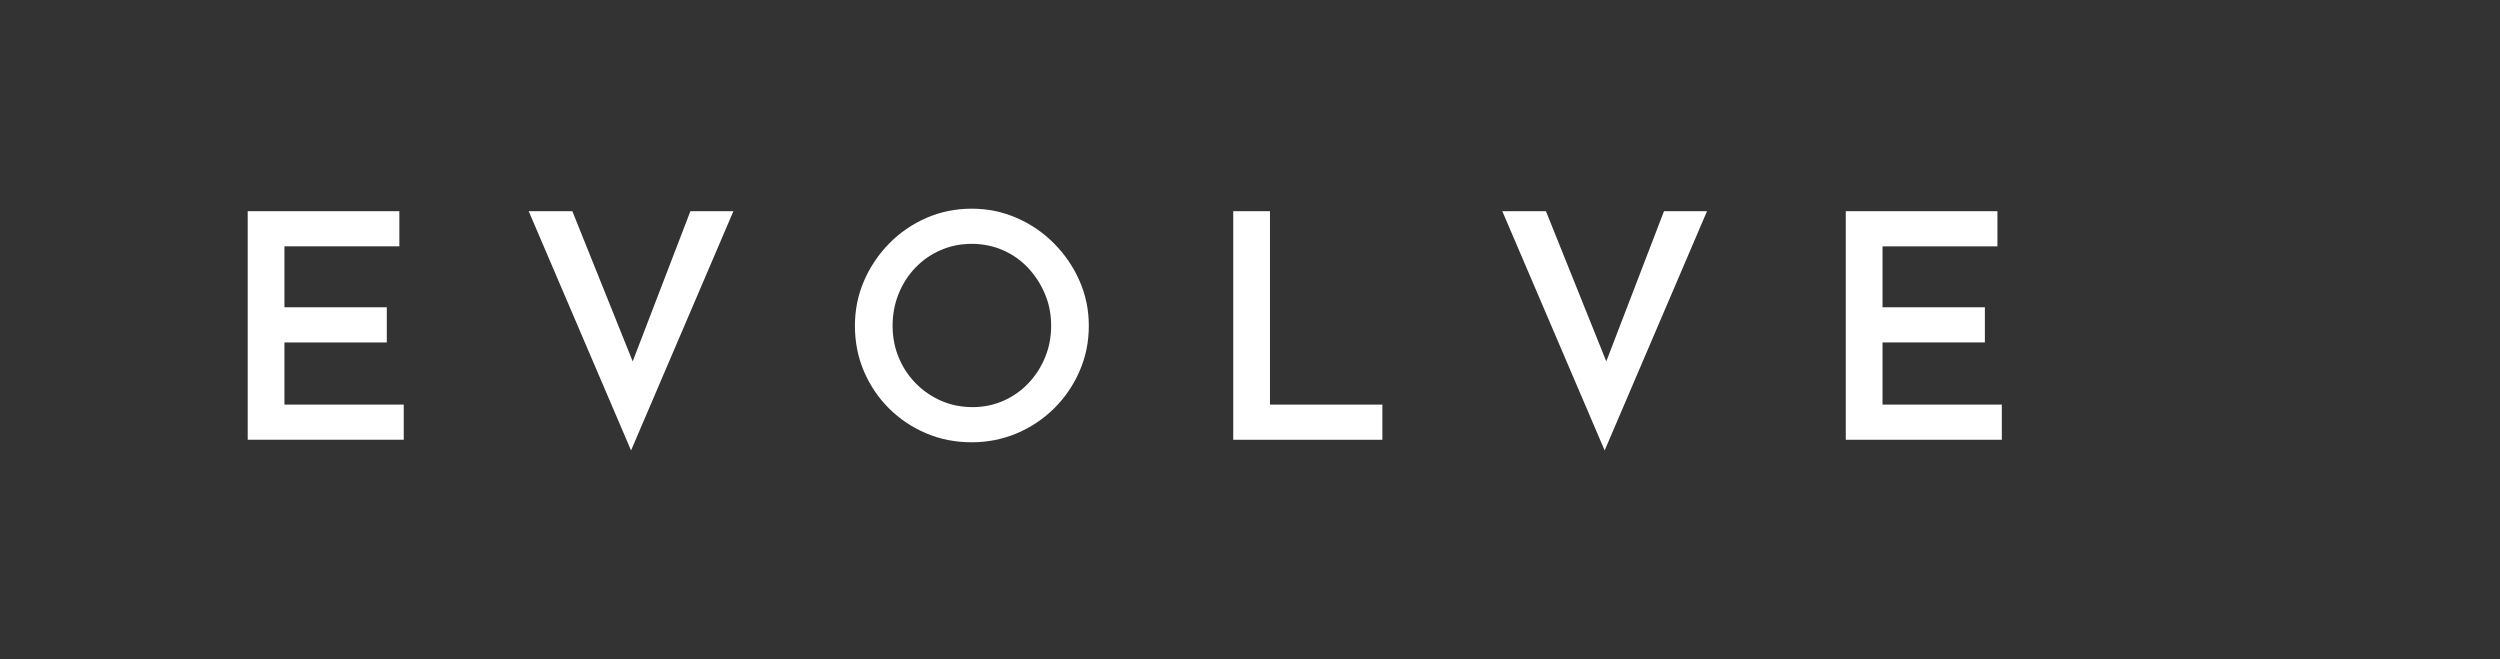 <?xml version="1.0" encoding="utf-8"?>
<!-- Generator: Adobe Illustrator 16.0.0, SVG Export Plug-In . SVG Version: 6.00 Build 0)  -->
<!DOCTYPE svg PUBLIC "-//W3C//DTD SVG 1.1//EN" "http://www.w3.org/Graphics/SVG/1.1/DTD/svg11.dtd">
<svg version="1.1" id="レイヤー_1" xmlns="http://www.w3.org/2000/svg" xmlns:xlink="http://www.w3.org/1999/xlink" x="0px"
	 y="0px" width="637px" height="168px" viewBox="0 0 637 168" enable-background="new 0 0 637 168" xml:space="preserve">
<rect x="0" y="0" width="637" height="168" fill="#333333" stroke="none"/>
<g>
	<g>
		<path fill="#FFFFFF" d="M63.116,53.813h38.639v8.96H72.476v15.52h26.079v8.96H72.476v15.84h30.399v8.959H63.116V53.813z"/>
		<path fill="#FFFFFF" d="M145.833,53.813l18.32,45.6l-5.36-1.04l17.12-44.56h10.959l-26.08,60.96l-26.08-60.96H145.833z"/>
		<path fill="#FFFFFF" d="M217.832,83.013c0-4.052,0.772-7.866,2.32-11.44c1.546-3.573,3.68-6.746,6.4-9.52
			c2.72-2.772,5.88-4.946,9.479-6.52c3.6-1.572,7.453-2.36,11.56-2.36c4.052,0,7.88,0.788,11.48,2.36
			c3.6,1.574,6.772,3.748,9.52,6.52c2.746,2.774,4.906,5.947,6.479,9.52c1.572,3.574,2.36,7.388,2.36,11.44
			c0,4.108-0.788,7.959-2.36,11.56c-1.574,3.601-3.733,6.76-6.479,9.479c-2.748,2.721-5.92,4.84-9.52,6.36s-7.428,2.28-11.48,2.28
			c-4.16,0-8.027-0.76-11.6-2.28c-3.574-1.521-6.72-3.626-9.439-6.319s-4.854-5.84-6.4-9.44
			C218.604,91.053,217.832,87.174,217.832,83.013z M227.432,83.013c0,2.879,0.52,5.574,1.56,8.081c1.04,2.507,2.492,4.707,4.36,6.6
			c1.866,1.894,4.026,3.373,6.48,4.439c2.452,1.068,5.12,1.601,8,1.601c2.773,0,5.373-0.532,7.8-1.601
			c2.426-1.066,4.546-2.546,6.36-4.439c1.812-1.893,3.24-4.093,4.28-6.6s1.56-5.201,1.56-8.081c0-2.933-0.534-5.652-1.6-8.16
			c-1.067-2.506-2.507-4.72-4.32-6.64c-1.813-1.92-3.947-3.413-6.4-4.48c-2.454-1.066-5.094-1.6-7.92-1.6
			c-2.828,0-5.467,0.534-7.92,1.6c-2.454,1.067-4.6,2.56-6.44,4.48s-3.268,4.147-4.28,6.68
			C227.938,77.427,227.432,80.133,227.432,83.013z"/>
		<path fill="#FFFFFF" d="M314.229,53.813h9.36v49.281h28.639v8.959h-37.999V53.813z"/>
		<path fill="#FFFFFF" d="M393.906,53.813l18.32,45.6l-5.36-1.04l17.12-44.56h10.959l-26.079,60.96l-26.079-60.96H393.906z"/>
		<path fill="#FFFFFF" d="M470.305,53.813h38.639v8.96h-29.279v15.52h26.08v8.96h-26.08v15.84h30.4v8.959h-39.76V53.813z"/>
	</g>
</g>
</svg>
